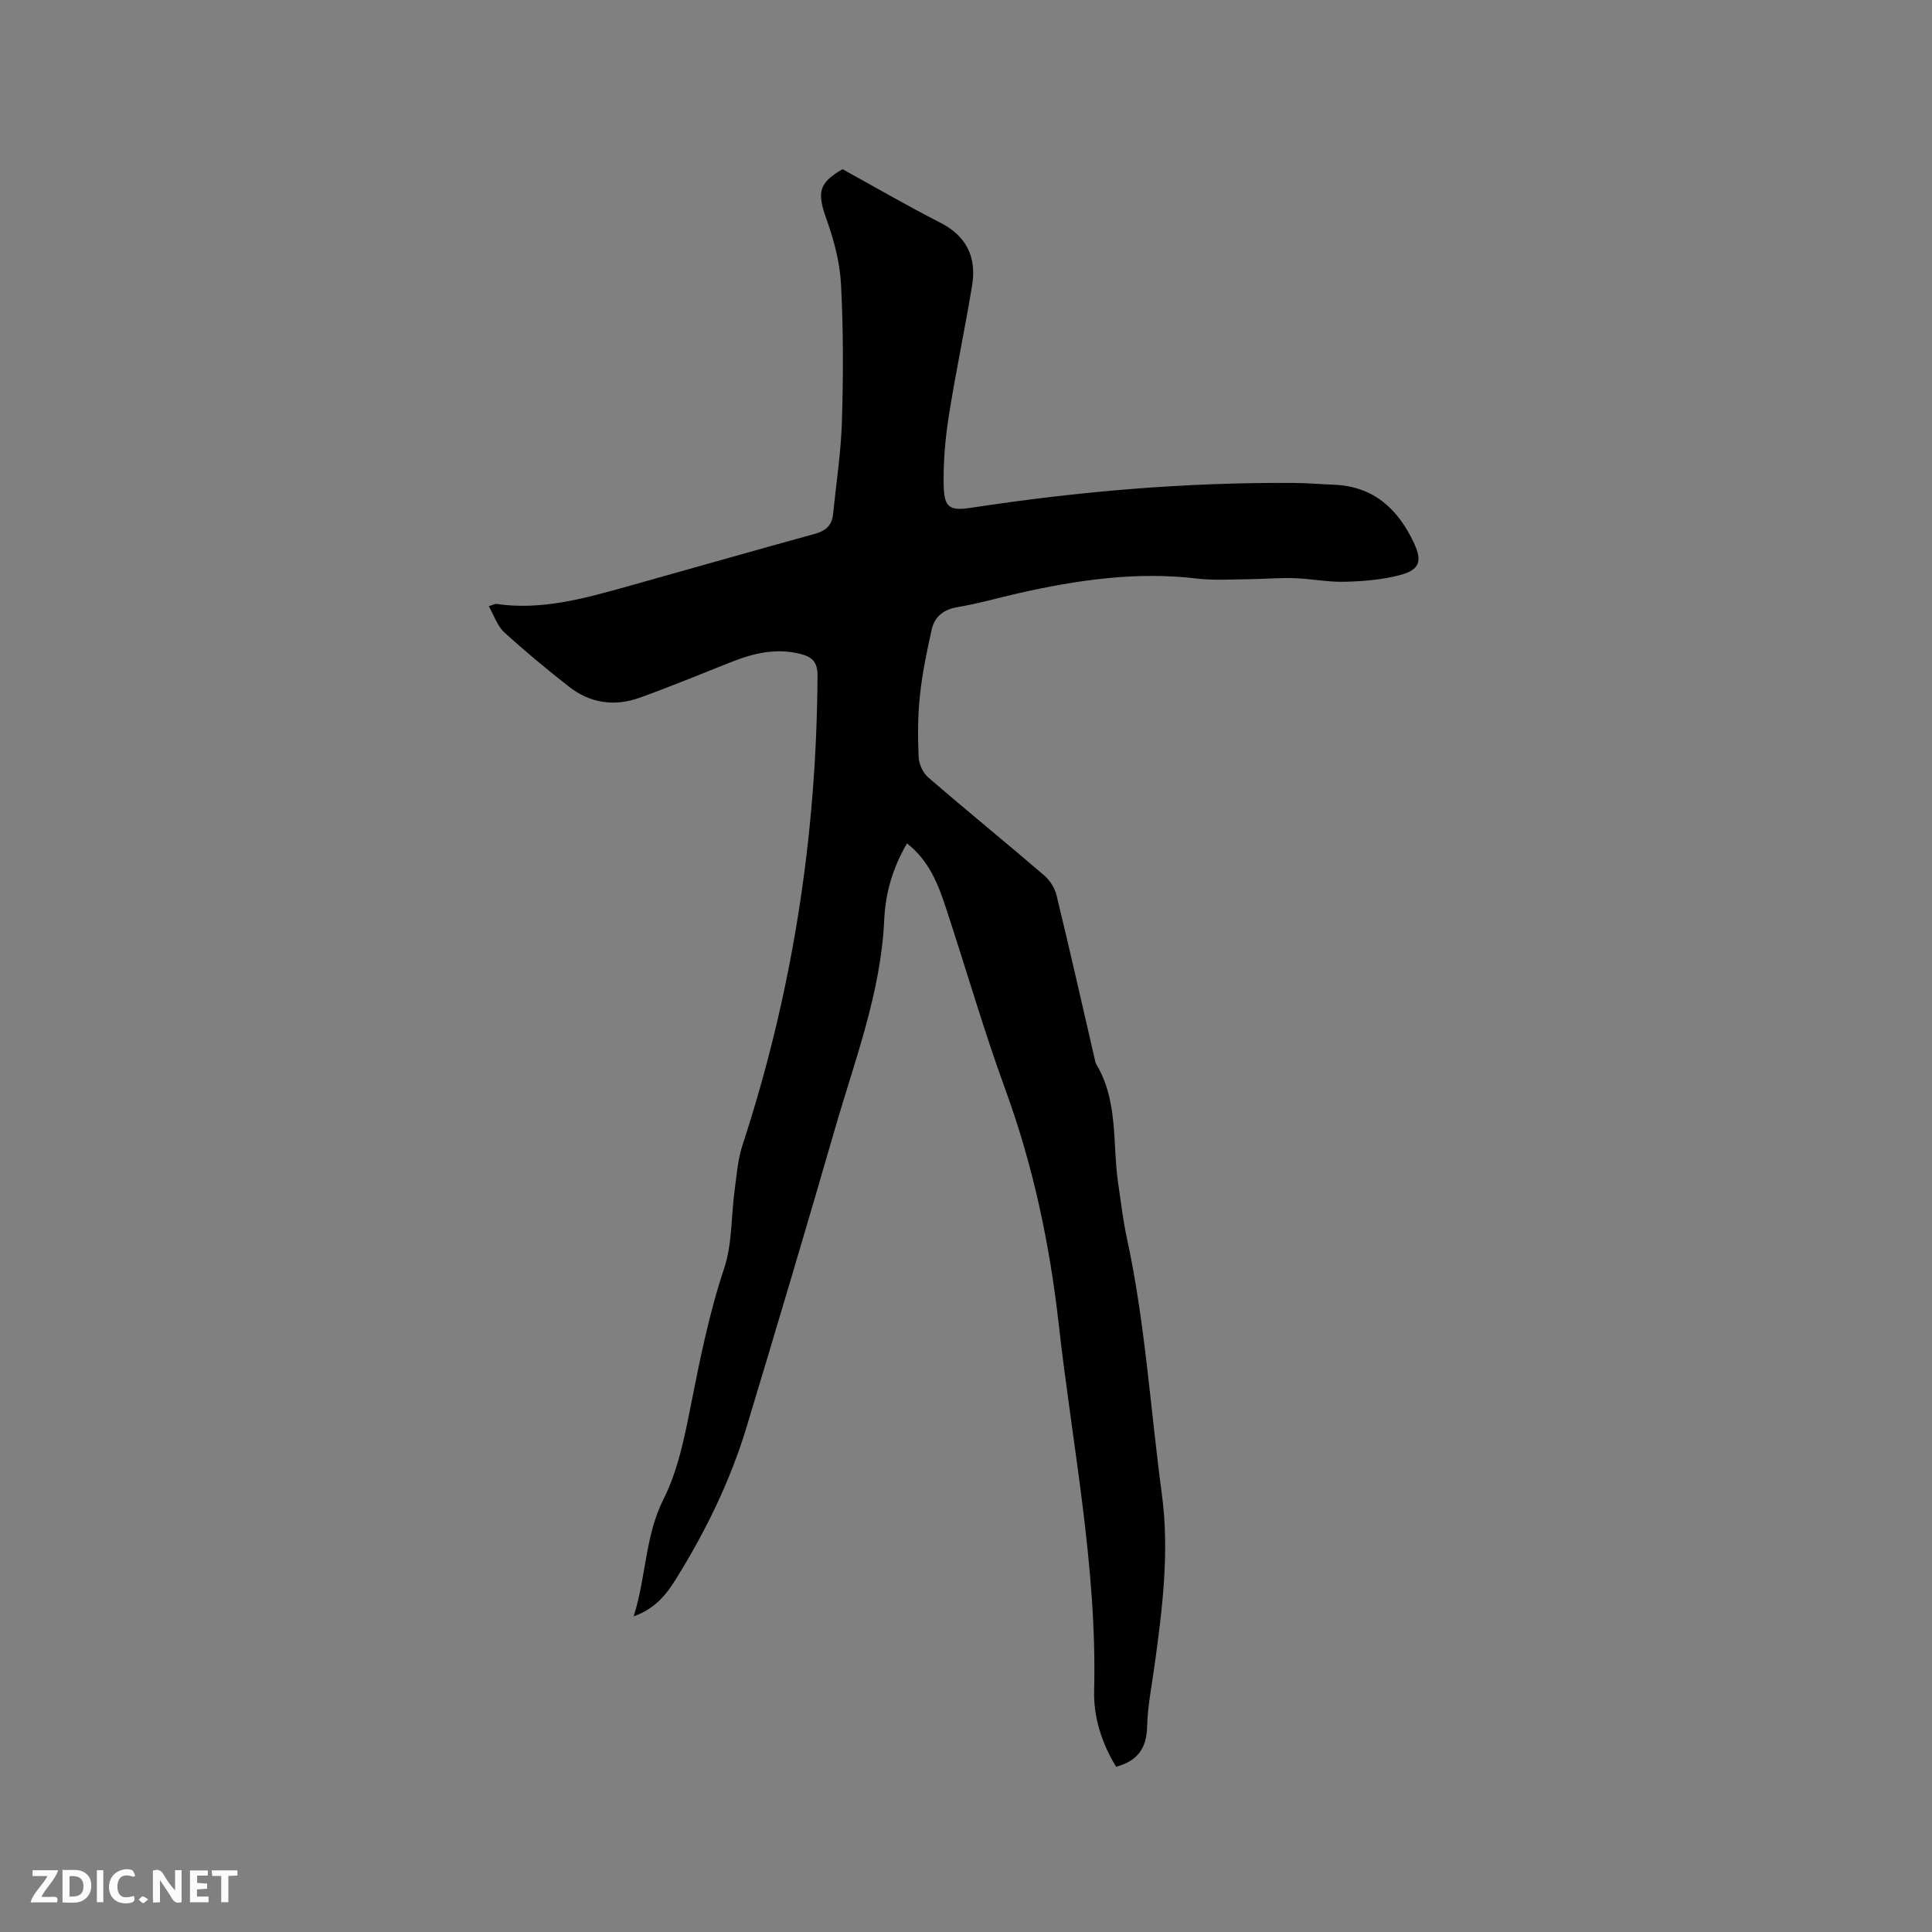 <svg enable-background="new 0 0 400 400" viewBox="0 0 400 400" xmlns="http://www.w3.org/2000/svg"><rect x="0" y="0" width="400" height="400" fill="#808080" stroke="none"/><path d="m187.78 174.61c-3 5.18-4.46 10.33-4.71 15.8-.69 15.14-6.12 29.16-10.25 43.47-5.94 20.54-12.05 41.04-18.23 61.51-3.38 11.21-8.5 21.67-14.68 31.59-1.94 3.12-4.23 6.06-8.71 7.67 2.63-8.36 2.32-16.62 6.19-24.3 2.98-5.91 4.33-12.78 5.64-19.37 1.89-9.56 3.79-19.05 6.89-28.35 1.69-5.09 1.45-10.81 2.18-16.23.42-3.12.65-6.34 1.62-9.3 10.35-31.58 15.35-63.99 15.54-97.2.02-2.91-1.16-3.91-3.59-4.52-4.99-1.26-9.65-.14-14.26 1.68-6.29 2.49-12.55 5.08-18.92 7.38-5.23 1.89-10.31 1.18-14.73-2.3-4.58-3.6-9.09-7.32-13.38-11.25-1.42-1.3-2.07-3.44-3.18-5.37.97-.32 1.27-.52 1.53-.49 9.51 1.4 18.48-1.19 27.46-3.7 12.84-3.6 25.66-7.26 38.51-10.8 2.22-.61 3.53-1.72 3.77-4.02.65-6.42 1.65-12.83 1.84-19.26.29-9.43.3-18.89-.18-28.3-.23-4.54-1.44-9.16-2.98-13.46-2.03-5.66-1.7-7.57 3.29-10.46 6.82 3.75 13.4 7.59 20.18 11.04 5.55 2.82 7.6 7.23 6.64 13.05-1.49 9.09-3.43 18.11-4.85 27.2-.73 4.68-1.13 9.47-1.03 14.2.1 4.67 1.29 5.28 5.76 4.6 22.14-3.39 44.4-5.29 66.81-5.13 2.75.02 5.5.26 8.26.37 8.18.32 13.24 5.04 16.51 12.01 1.8 3.82 1.19 5.6-2.8 6.67-3.72 1-7.68 1.31-11.55 1.41-3.47.09-6.96-.64-10.46-.75-3.15-.1-6.31.19-9.47.22-3.55.03-7.15.28-10.65-.14-12.52-1.49-24.73.29-36.87 3.03-4.23.96-8.42 2.18-12.69 2.89-2.92.49-4.73 1.99-5.33 4.63-1.02 4.52-1.95 9.09-2.44 13.68-.45 4.2-.45 8.48-.27 12.71.06 1.45.88 3.27 1.96 4.21 7.94 6.86 16.09 13.49 24.05 20.32 1.18 1.01 2.18 2.62 2.55 4.13 2.72 11.21 5.26 22.47 7.86 33.72.1.41.14.87.35 1.22 4.67 7.76 3.3 16.63 4.59 25.01.56 3.66.96 7.36 1.75 10.97 3.8 17.5 4.87 35.36 7.25 53.05 1.61 11.98.09 23.91-1.56 35.8-.57 4.09-1.39 8.19-1.49 12.3-.1 4.44-1.94 7.14-6.42 8.34-2.9-4.75-4.69-10.12-4.55-15.74.64-25.6-4.5-50.62-7.33-75.87-1.86-16.57-5.28-32.77-11.02-48.51-4.49-12.31-8.13-24.93-12.23-37.38-1.65-5.07-3.51-10.02-8.17-13.68z" fill="#000001"/><g fill="#fafbfa"><path d="m37.59 393.81c-.92.31-1.52.05-2-.78-.7-1.2-1.52-2.34-2.47-3.78v4.59c-.55.03-.95.05-1.41.07-.03-.37-.06-.64-.06-.91 0-1.91 0-3.81 0-5.7 1.13-.41 1.77-.03 2.29.91.62 1.11 1.38 2.14 2.31 3.19v-4.2h1.35v6.61z"/><path d="m12.94 393.88v-6.75c1.9.19 3.93-.54 5.37 1.29.8 1.01.78 2.88.03 3.97-1.37 1.97-3.4 1.51-5.4 1.49m1.45-1.22c2.04.12 2.92-.58 2.89-2.21-.03-1.51-.98-2.19-2.89-2z"/><path d="m11.81 393.87h-5.49c.68-2.18 2.47-3.48 3.51-5.45h-3.08v-1.21h5.29c-.71 2.13-2.44 3.48-3.47 5.51.86 0 1.63.04 2.39-.01.79-.05 1.14.21.85 1.16"/><path d="m39.33 393.86v-6.61h3.7v1.07h-2.22v1.52c.68.04 1.34.09 2.07.13v1.07c-.72.05-1.38.09-2.1.14v1.48h2.4v1.19h-3.85z"/><path d="m27.71 388.56c-1.15-.3-2.46-.61-3.1.64-.37.73-.41 1.93-.06 2.67.63 1.35 1.99.93 3.17.68.35.94-.01 1.32-.93 1.46-1.62.25-3.05-.27-3.76-1.48-.73-1.24-.6-3.03.31-4.17.88-1.11 2.71-1.7 4-1.16.32.13.44.74.65 1.12-.1.08-.19.16-.28.24"/><path d="m49.15 387.24v1.07c-.59.02-1.17.05-1.87.08v5.44h-1.48v-5.44h-1.85c-.05-.4-.08-.73-.13-1.15z"/><path d="m20.06 387.21h1.33v6.62h-1.33z"/><path d="m30.68 393.25c-.49.38-.8.79-1.05.76-.32-.05-.6-.45-.9-.7.26-.24.51-.64.8-.67.29-.04.62.3 1.15.61"/></g></svg>